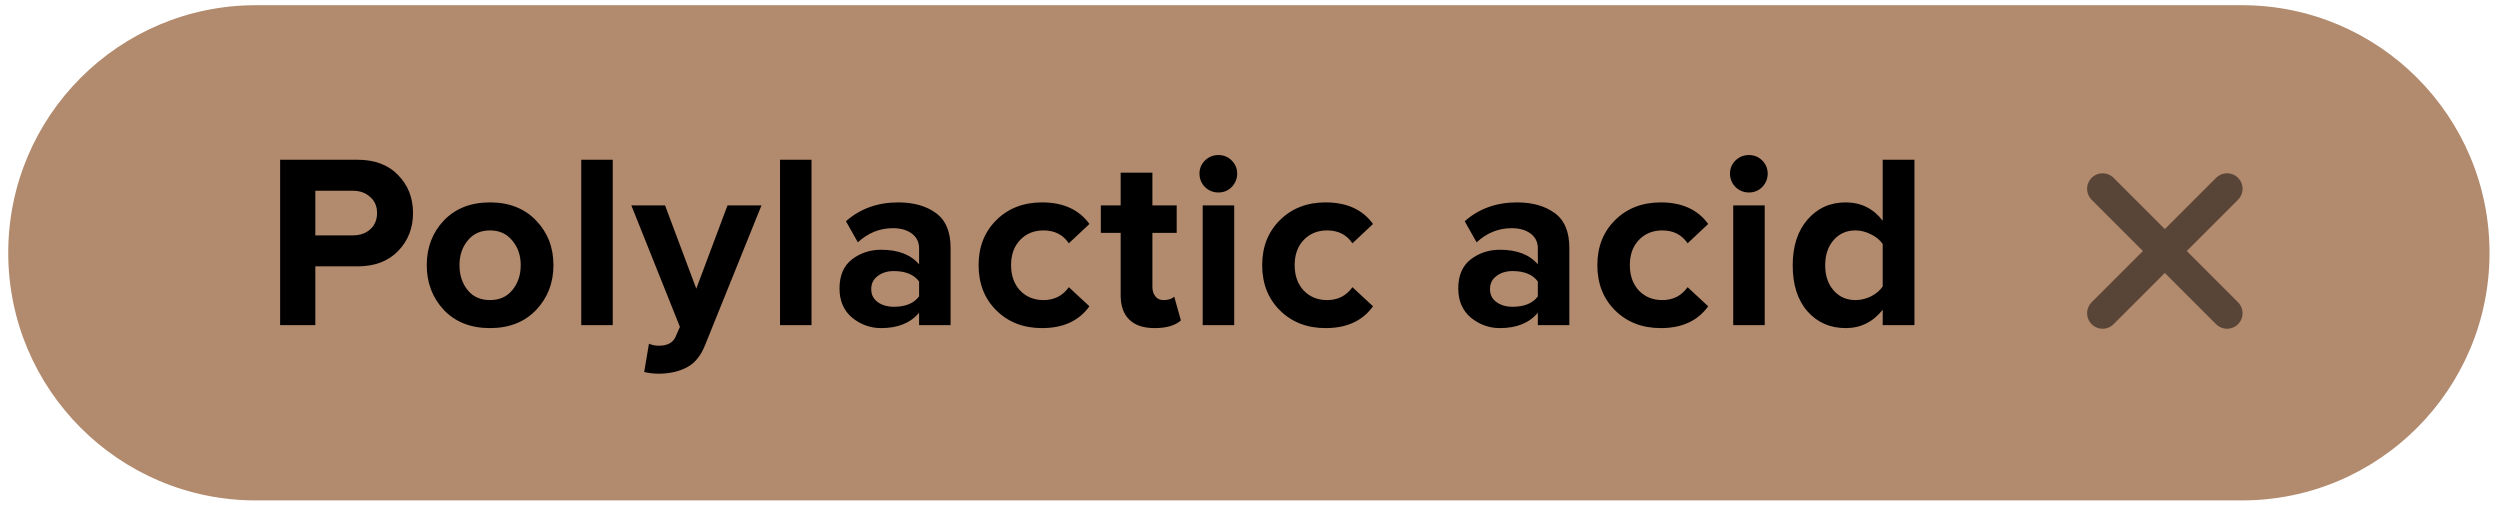 <?xml version="1.0" encoding="UTF-8"?> <svg xmlns="http://www.w3.org/2000/svg" width="121" height="25" viewBox="0 0 121 25" fill="none"> <path d="M0.399 12.236C0.399 5.617 5.765 0.252 12.383 0.252H108.509C115.128 0.252 120.493 5.617 120.493 12.236V12.236C120.493 18.854 115.128 24.22 108.509 24.22H12.383C5.765 24.22 0.399 18.854 0.399 12.236V12.236Z" fill="#B28A6D"></path> <path d="M15.262 15.736H13.558V7.732H17.302C18.142 7.732 18.798 7.98 19.27 8.476C19.75 8.964 19.99 9.576 19.99 10.312C19.99 11.04 19.75 11.652 19.27 12.148C18.79 12.644 18.134 12.892 17.302 12.892H15.262V15.736ZM17.074 11.392C17.418 11.392 17.698 11.296 17.914 11.104C18.138 10.904 18.25 10.64 18.25 10.312C18.25 9.984 18.138 9.724 17.914 9.532C17.698 9.332 17.418 9.232 17.074 9.232H15.262V11.392H17.074ZM25.947 15.004C25.387 15.588 24.643 15.88 23.715 15.88C22.787 15.88 22.043 15.588 21.483 15.004C20.931 14.412 20.655 13.688 20.655 12.832C20.655 11.976 20.931 11.256 21.483 10.672C22.043 10.088 22.787 9.796 23.715 9.796C24.643 9.796 25.387 10.088 25.947 10.672C26.507 11.256 26.787 11.976 26.787 12.832C26.787 13.688 26.507 14.412 25.947 15.004ZM22.635 14.044C22.899 14.364 23.259 14.524 23.715 14.524C24.171 14.524 24.531 14.364 24.795 14.044C25.067 13.716 25.203 13.312 25.203 12.832C25.203 12.36 25.067 11.964 24.795 11.644C24.531 11.316 24.171 11.152 23.715 11.152C23.259 11.152 22.899 11.316 22.635 11.644C22.371 11.964 22.239 12.36 22.239 12.832C22.239 13.312 22.371 13.716 22.635 14.044ZM29.657 15.736H28.133V7.732H29.657V15.736ZM31.18 18.004L31.409 16.636C31.552 16.7 31.712 16.732 31.889 16.732C32.297 16.732 32.565 16.592 32.693 16.312L32.908 15.82L30.556 9.94H32.188L33.7 13.972L35.212 9.94H36.856L34.133 16.684C33.932 17.196 33.653 17.552 33.292 17.752C32.932 17.96 32.48 18.072 31.936 18.088C31.657 18.088 31.404 18.06 31.18 18.004ZM39.277 15.736H37.753V7.732H39.277V15.736ZM46.008 15.736H44.484V15.136C44.068 15.632 43.456 15.88 42.648 15.88C42.128 15.88 41.66 15.712 41.244 15.376C40.836 15.032 40.632 14.56 40.632 13.96C40.632 13.336 40.832 12.868 41.232 12.556C41.64 12.244 42.112 12.088 42.648 12.088C43.472 12.088 44.084 12.324 44.484 12.796V12.016C44.484 11.72 44.368 11.484 44.136 11.308C43.904 11.132 43.596 11.044 43.212 11.044C42.58 11.044 42.016 11.272 41.52 11.728L40.944 10.708C41.632 10.1 42.476 9.796 43.476 9.796C44.22 9.796 44.828 9.968 45.3 10.312C45.772 10.656 46.008 11.216 46.008 11.992V15.736ZM43.26 14.848C43.828 14.848 44.236 14.68 44.484 14.344V13.624C44.236 13.288 43.828 13.12 43.26 13.12C42.948 13.12 42.688 13.2 42.48 13.36C42.272 13.512 42.168 13.724 42.168 13.996C42.168 14.26 42.272 14.468 42.48 14.62C42.688 14.772 42.948 14.848 43.26 14.848ZM50.436 15.88C49.54 15.88 48.804 15.596 48.228 15.028C47.652 14.46 47.364 13.728 47.364 12.832C47.364 11.944 47.652 11.216 48.228 10.648C48.804 10.08 49.54 9.796 50.436 9.796C51.46 9.796 52.224 10.144 52.728 10.84L51.732 11.776C51.452 11.36 51.044 11.152 50.508 11.152C50.044 11.152 49.664 11.308 49.368 11.62C49.08 11.924 48.936 12.328 48.936 12.832C48.936 13.336 49.08 13.744 49.368 14.056C49.664 14.368 50.044 14.524 50.508 14.524C51.028 14.524 51.436 14.316 51.732 13.9L52.728 14.824C52.224 15.528 51.46 15.88 50.436 15.88ZM55.884 15.88C55.348 15.88 54.94 15.744 54.66 15.472C54.38 15.2 54.24 14.808 54.24 14.296V11.272H53.28V9.94H54.24V8.356H55.776V9.94H56.952V11.272H55.776V13.888C55.776 14.072 55.824 14.224 55.92 14.344C56.016 14.464 56.144 14.524 56.304 14.524C56.544 14.524 56.72 14.468 56.832 14.356L57.156 15.508C56.876 15.756 56.452 15.88 55.884 15.88ZM58.967 9.316C58.719 9.316 58.503 9.228 58.319 9.052C58.143 8.868 58.055 8.652 58.055 8.404C58.055 8.156 58.143 7.944 58.319 7.768C58.503 7.592 58.719 7.504 58.967 7.504C59.223 7.504 59.439 7.592 59.615 7.768C59.791 7.944 59.879 8.156 59.879 8.404C59.879 8.652 59.791 8.868 59.615 9.052C59.439 9.228 59.223 9.316 58.967 9.316ZM59.735 15.736H58.211V9.94H59.735V15.736ZM64.162 15.88C63.266 15.88 62.53 15.596 61.954 15.028C61.378 14.46 61.09 13.728 61.09 12.832C61.09 11.944 61.378 11.216 61.954 10.648C62.53 10.08 63.266 9.796 64.162 9.796C65.186 9.796 65.95 10.144 66.454 10.84L65.458 11.776C65.178 11.36 64.77 11.152 64.234 11.152C63.77 11.152 63.39 11.308 63.094 11.62C62.806 11.924 62.662 12.328 62.662 12.832C62.662 13.336 62.806 13.744 63.094 14.056C63.39 14.368 63.77 14.524 64.234 14.524C64.754 14.524 65.162 14.316 65.458 13.9L66.454 14.824C65.95 15.528 65.186 15.88 64.162 15.88ZM75.956 15.736H74.432V15.136C74.016 15.632 73.404 15.88 72.596 15.88C72.076 15.88 71.608 15.712 71.192 15.376C70.784 15.032 70.58 14.56 70.58 13.96C70.58 13.336 70.78 12.868 71.18 12.556C71.588 12.244 72.06 12.088 72.596 12.088C73.42 12.088 74.032 12.324 74.432 12.796V12.016C74.432 11.72 74.316 11.484 74.084 11.308C73.852 11.132 73.544 11.044 73.16 11.044C72.528 11.044 71.964 11.272 71.468 11.728L70.892 10.708C71.58 10.1 72.424 9.796 73.424 9.796C74.168 9.796 74.776 9.968 75.248 10.312C75.72 10.656 75.956 11.216 75.956 11.992V15.736ZM73.208 14.848C73.776 14.848 74.184 14.68 74.432 14.344V13.624C74.184 13.288 73.776 13.12 73.208 13.12C72.896 13.12 72.636 13.2 72.428 13.36C72.22 13.512 72.116 13.724 72.116 13.996C72.116 14.26 72.22 14.468 72.428 14.62C72.636 14.772 72.896 14.848 73.208 14.848ZM80.384 15.88C79.488 15.88 78.752 15.596 78.176 15.028C77.6 14.46 77.312 13.728 77.312 12.832C77.312 11.944 77.6 11.216 78.176 10.648C78.752 10.08 79.488 9.796 80.384 9.796C81.408 9.796 82.172 10.144 82.676 10.84L81.68 11.776C81.4 11.36 80.992 11.152 80.456 11.152C79.992 11.152 79.612 11.308 79.316 11.62C79.028 11.924 78.884 12.328 78.884 12.832C78.884 13.336 79.028 13.744 79.316 14.056C79.612 14.368 79.992 14.524 80.456 14.524C80.976 14.524 81.384 14.316 81.68 13.9L82.676 14.824C82.172 15.528 81.408 15.88 80.384 15.88ZM84.644 9.316C84.396 9.316 84.18 9.228 83.996 9.052C83.82 8.868 83.732 8.652 83.732 8.404C83.732 8.156 83.82 7.944 83.996 7.768C84.18 7.592 84.396 7.504 84.644 7.504C84.9 7.504 85.116 7.592 85.292 7.768C85.468 7.944 85.556 8.156 85.556 8.404C85.556 8.652 85.468 8.868 85.292 9.052C85.116 9.228 84.9 9.316 84.644 9.316ZM85.412 15.736H83.888V9.94H85.412V15.736ZM92.659 15.736H91.123V14.992C90.651 15.584 90.055 15.88 89.335 15.88C88.583 15.88 87.967 15.612 87.487 15.076C87.007 14.532 86.767 13.788 86.767 12.844C86.767 11.916 87.007 11.176 87.487 10.624C87.967 10.072 88.583 9.796 89.335 9.796C90.071 9.796 90.667 10.092 91.123 10.684V7.732H92.659V15.736ZM89.803 14.524C90.059 14.524 90.311 14.464 90.559 14.344C90.807 14.216 90.995 14.056 91.123 13.864V11.812C90.995 11.62 90.807 11.464 90.559 11.344C90.311 11.216 90.059 11.152 89.803 11.152C89.371 11.152 89.019 11.308 88.747 11.62C88.475 11.932 88.339 12.34 88.339 12.844C88.339 13.34 88.475 13.744 88.747 14.056C89.019 14.368 89.371 14.524 89.803 14.524Z" fill="black"></path> <path d="M101.766 9.137L107.79 15.161M101.766 15.161L107.79 9.137" stroke="#594537" stroke-width="1.5" stroke-linecap="round"></path> </svg> 